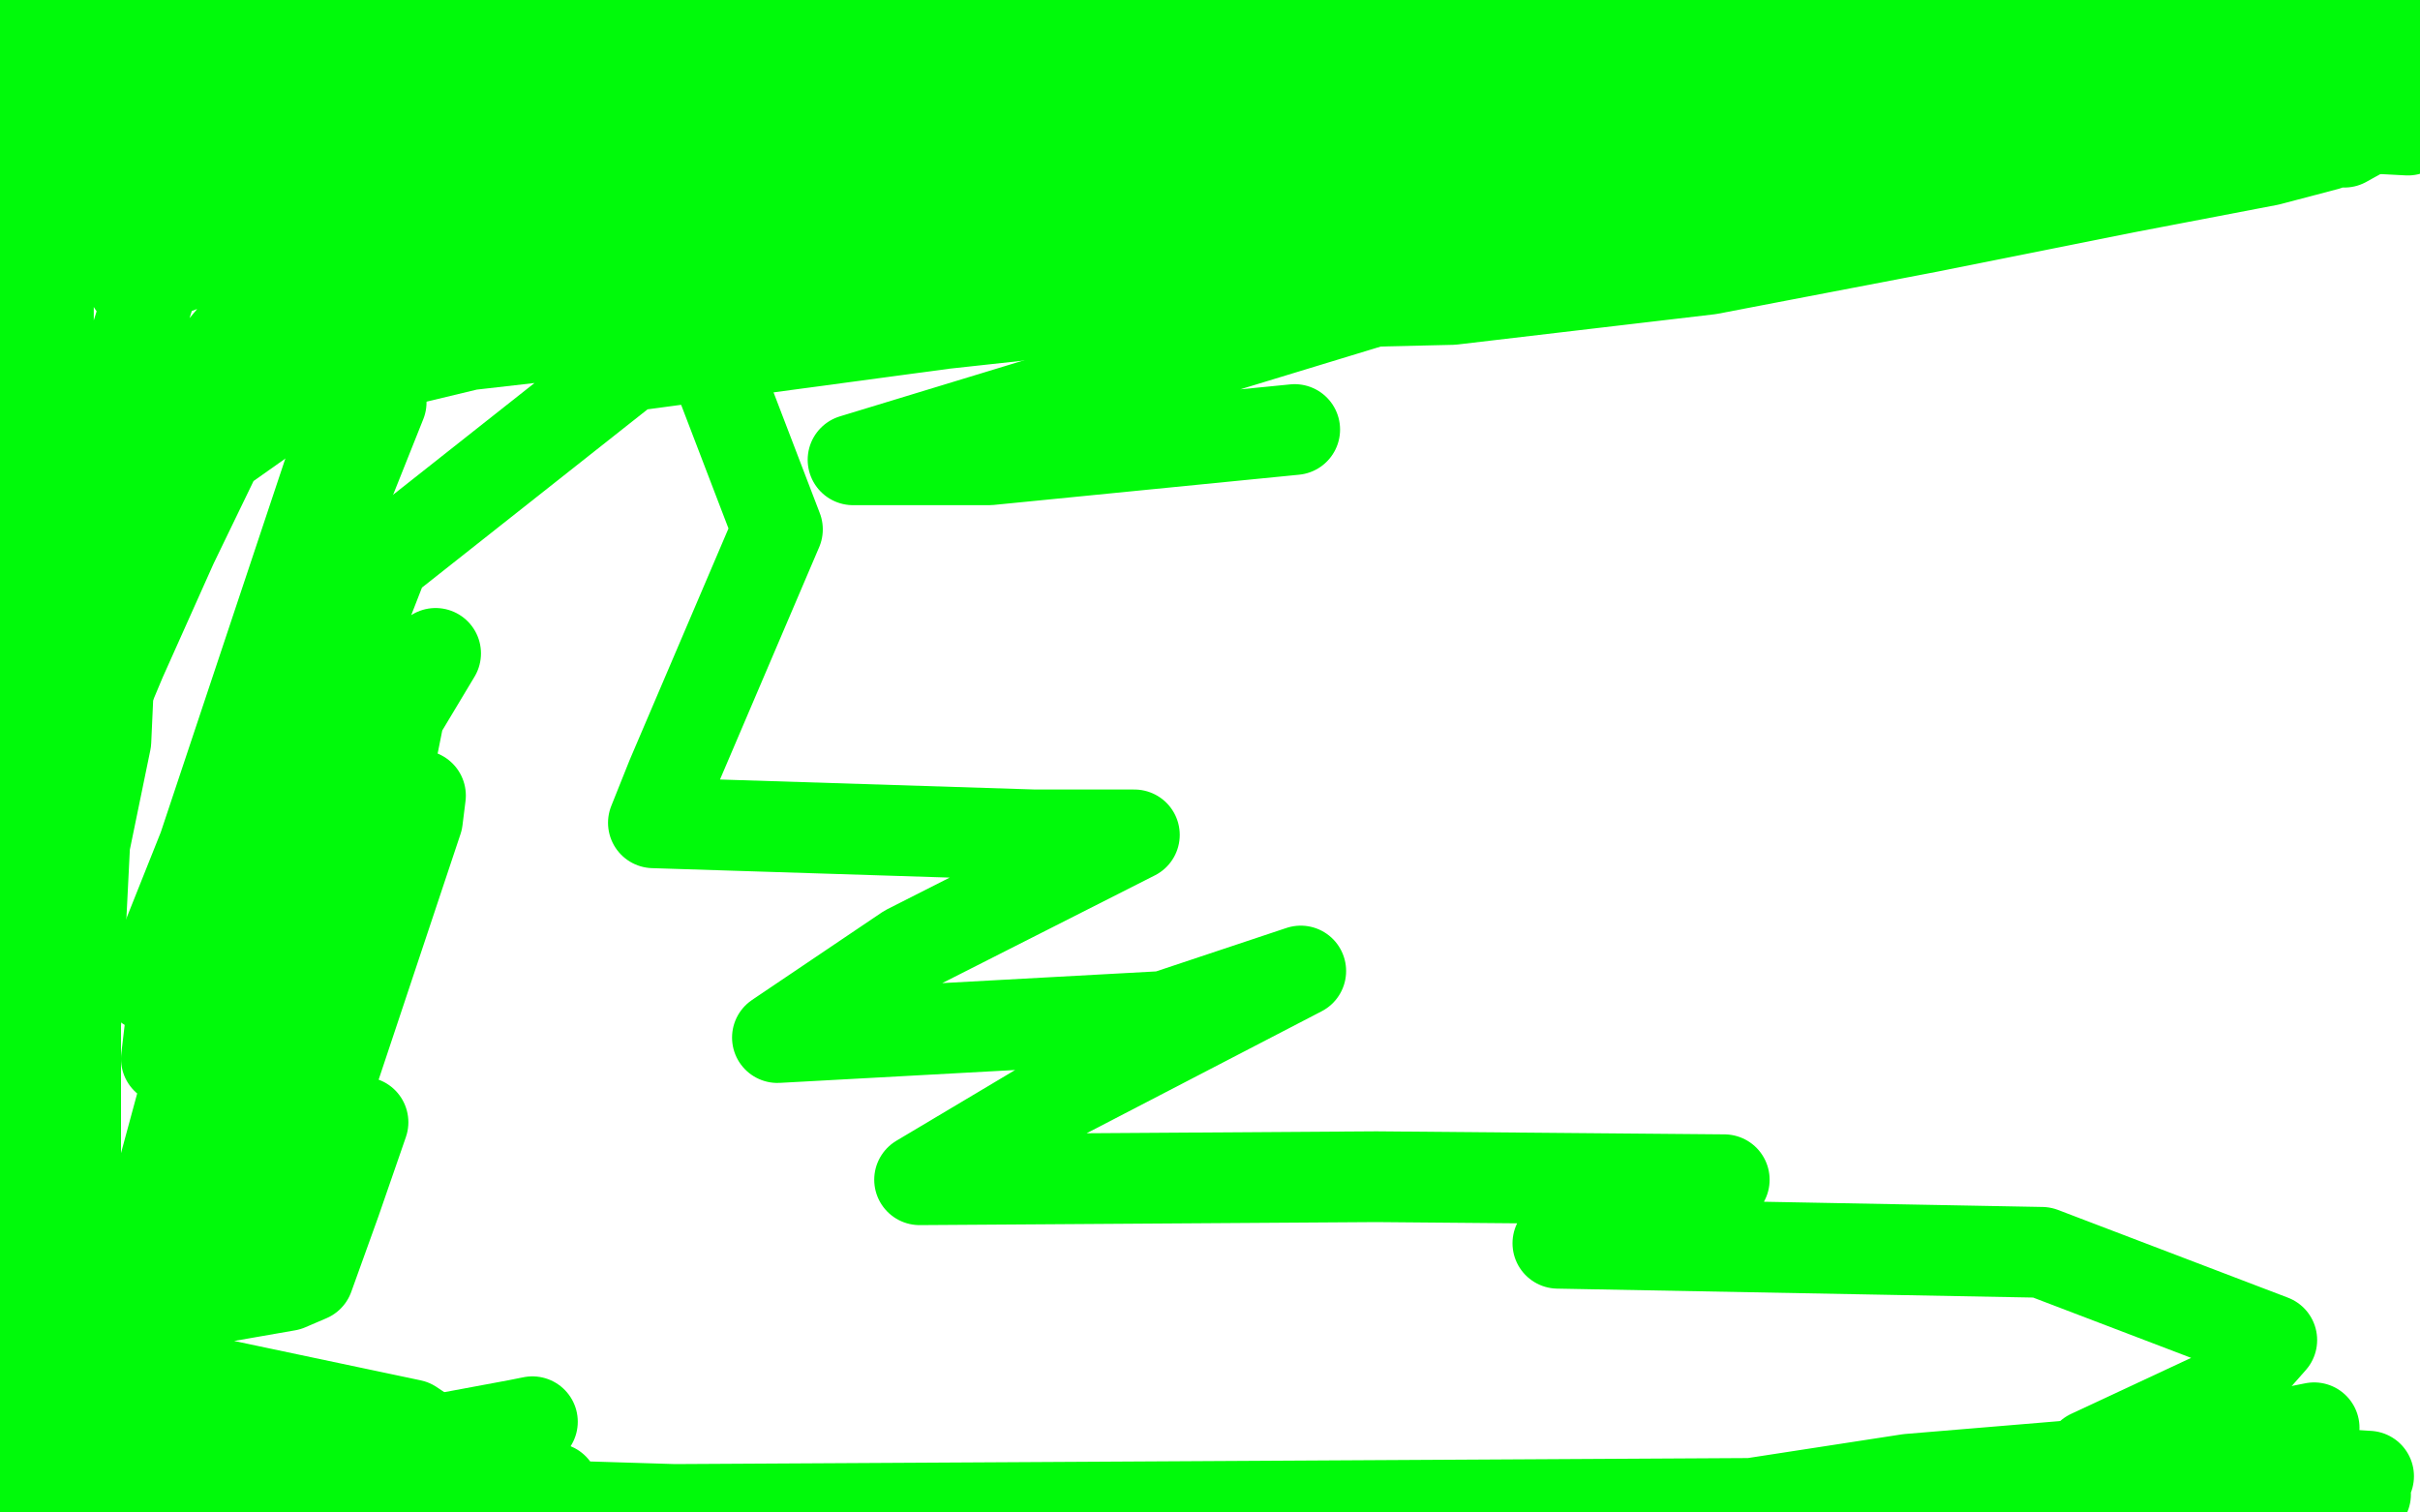 <?xml version="1.0" standalone="no"?>
<!DOCTYPE svg PUBLIC "-//W3C//DTD SVG 1.1//EN"
"http://www.w3.org/Graphics/SVG/1.1/DTD/svg11.dtd">

<svg width="800" height="500" version="1.1" xmlns="http://www.w3.org/2000/svg" xmlns:xlink="http://www.w3.org/1999/xlink" style="stroke-antialiasing: false"><desc>This SVG has been created on https://colorillo.com/</desc><rect x='0' y='0' width='800' height='500' style='fill: rgb(255,255,255); stroke-width:0' /><polyline points="62,51 40,62 40,62 12,80 12,80 89,47 111,37 54,47 28,51 75,29 114,9 22,27 94,13 13,18 64,14 59,14 4,13 62,3 44,3 17,3 24,5 17,19 16,29 17,4 12,11 12,85 13,82 16,46 16,51 16,110 29,155 33,175 35,189 36,223 35,245 28,279 25,339 25,382 21,428 18,454 13,480 12,486 4,496 3,477 3,471 4,451 4,416 6,394 6,393 5,333 3,95 6,119 11,130 13,144 13,167 13,194 13,228 14,238 17,254 17,256 29,184 42,121 62,57 78,38 127,20 112,2 109,3 112,3 174,3 179,4 244,4 311,4 340,4 366,5 425,6 454,6 470,4 522,3 550,2 596,2 641,1 749,1 723,3 715,4 690,8 685,8 694,8 742,6 745,6 746,6 799,20 788,2 784,3 725,11 720,14 665,22 586,24 526,20 428,14 341,15 286,16 203,17 154,18 130,20 127,22 103,29 99,32 89,47 76,63 61,79 58,84 51,90 44,90 44,92 44,93 44,94 71,84 119,66 137,54 146,47 178,37 206,34 247,33 273,32 321,32 361,31 405,29 427,29 468,29 522,30 566,29 613,29 637,31 678,36 702,38 727,38 750,37 760,36 763,36 771,36 773,36 796,43 777,42 775,42 755,38 697,32 627,35 580,38 518,38 469,40 417,52 353,69 313,75 274,75 230,74 170,71 157,68 113,65 89,67 55,72 56,71 112,47 137,43 176,42 198,41 247,42 309,43 346,43 384,45 409,45 427,45 434,44 399,49 326,49 268,49 259,50 216,54 207,55 188,61 159,65 134,74 127,80 119,91 107,102 96,110 91,113 76,127 53,159 42,188 35,216 34,222 34,223 35,218 47,158 49,145 79,109 98,99 131,89 157,81" style="fill: none; stroke: #00fa0a; stroke-width: 30; stroke-linejoin: round; stroke-linecap: round; stroke-antialiasing: false; stroke-antialias: 0; opacity: 1.0"/>
<polyline points="144,216 132,236 132,236 128,256 128,256 121,291 109,323 90,370 76,411 73,427 73,425 83,391 88,342 104,244 127,185 208,121 312,107 367,101 437,100 480,99 565,89 638,75 703,62 750,53 769,48 771,47 775,47 784,42 785,41 772,44 713,47 691,47 630,45 598,47 554,59 500,66 444,69 391,72 323,82 266,98 239,106 190,110 155,114 130,120 110,128 89,137 72,149 57,180 40,218 27,249 15,293 8,361 12,389 14,402 16,410 20,416 23,420 23,422 23,424 23,425" style="fill: none; stroke: #00fa0a; stroke-width: 30; stroke-linejoin: round; stroke-linecap: round; stroke-antialiasing: false; stroke-antialias: 0; opacity: 1.0"/>
<polyline points="15,480 33,480 33,480 83,480 83,480 128,479 171,471 176,470" style="fill: none; stroke: #00fa0a; stroke-width: 30; stroke-linejoin: round; stroke-linecap: round; stroke-antialiasing: false; stroke-antialias: 0; opacity: 1.0"/>
<polyline points="428,142 327,152 327,152 282,152 282,152 571,64 623,61 592,64 480,70 555,66 657,65 514,81 220,98 319,97 403,97 274,106 132,113 244,101 263,96 122,97 114,97 237,71 197,89 122,119 126,133 49,326 79,261 110,152 61,299 55,350 96,252 115,162 48,409 55,401 139,263 138,271 98,391 102,396 120,371 111,397 102,422 95,425 32,436 46,452 136,471 139,473 53,468 46,467 183,492 178,490 52,469 49,475 129,497 37,473 38,474 102,497 93,499 2,489 45,495 49,497 41,497 7,496 45,496 158,497 223,499 579,497 631,489 715,482 765,472" style="fill: none; stroke: #00fa0a; stroke-width: 30; stroke-linejoin: round; stroke-linecap: round; stroke-antialiasing: false; stroke-antialias: 0; opacity: 1.0"/>
<polyline points="782,494 781,494 781,494 721,497 721,497 689,498 692,497 764,489 783,488 690,482 691,481 736,460 751,443 675,414 515,411 524,407 570,390 455,389 304,390 351,362 430,321 385,336 257,343 300,314 375,276 342,276 216,272 222,257 257,175 239,128" style="fill: none; stroke: #00fa0a; stroke-width: 30; stroke-linejoin: round; stroke-linecap: round; stroke-antialiasing: false; stroke-antialias: 0; opacity: 1.0"/>
</svg>
